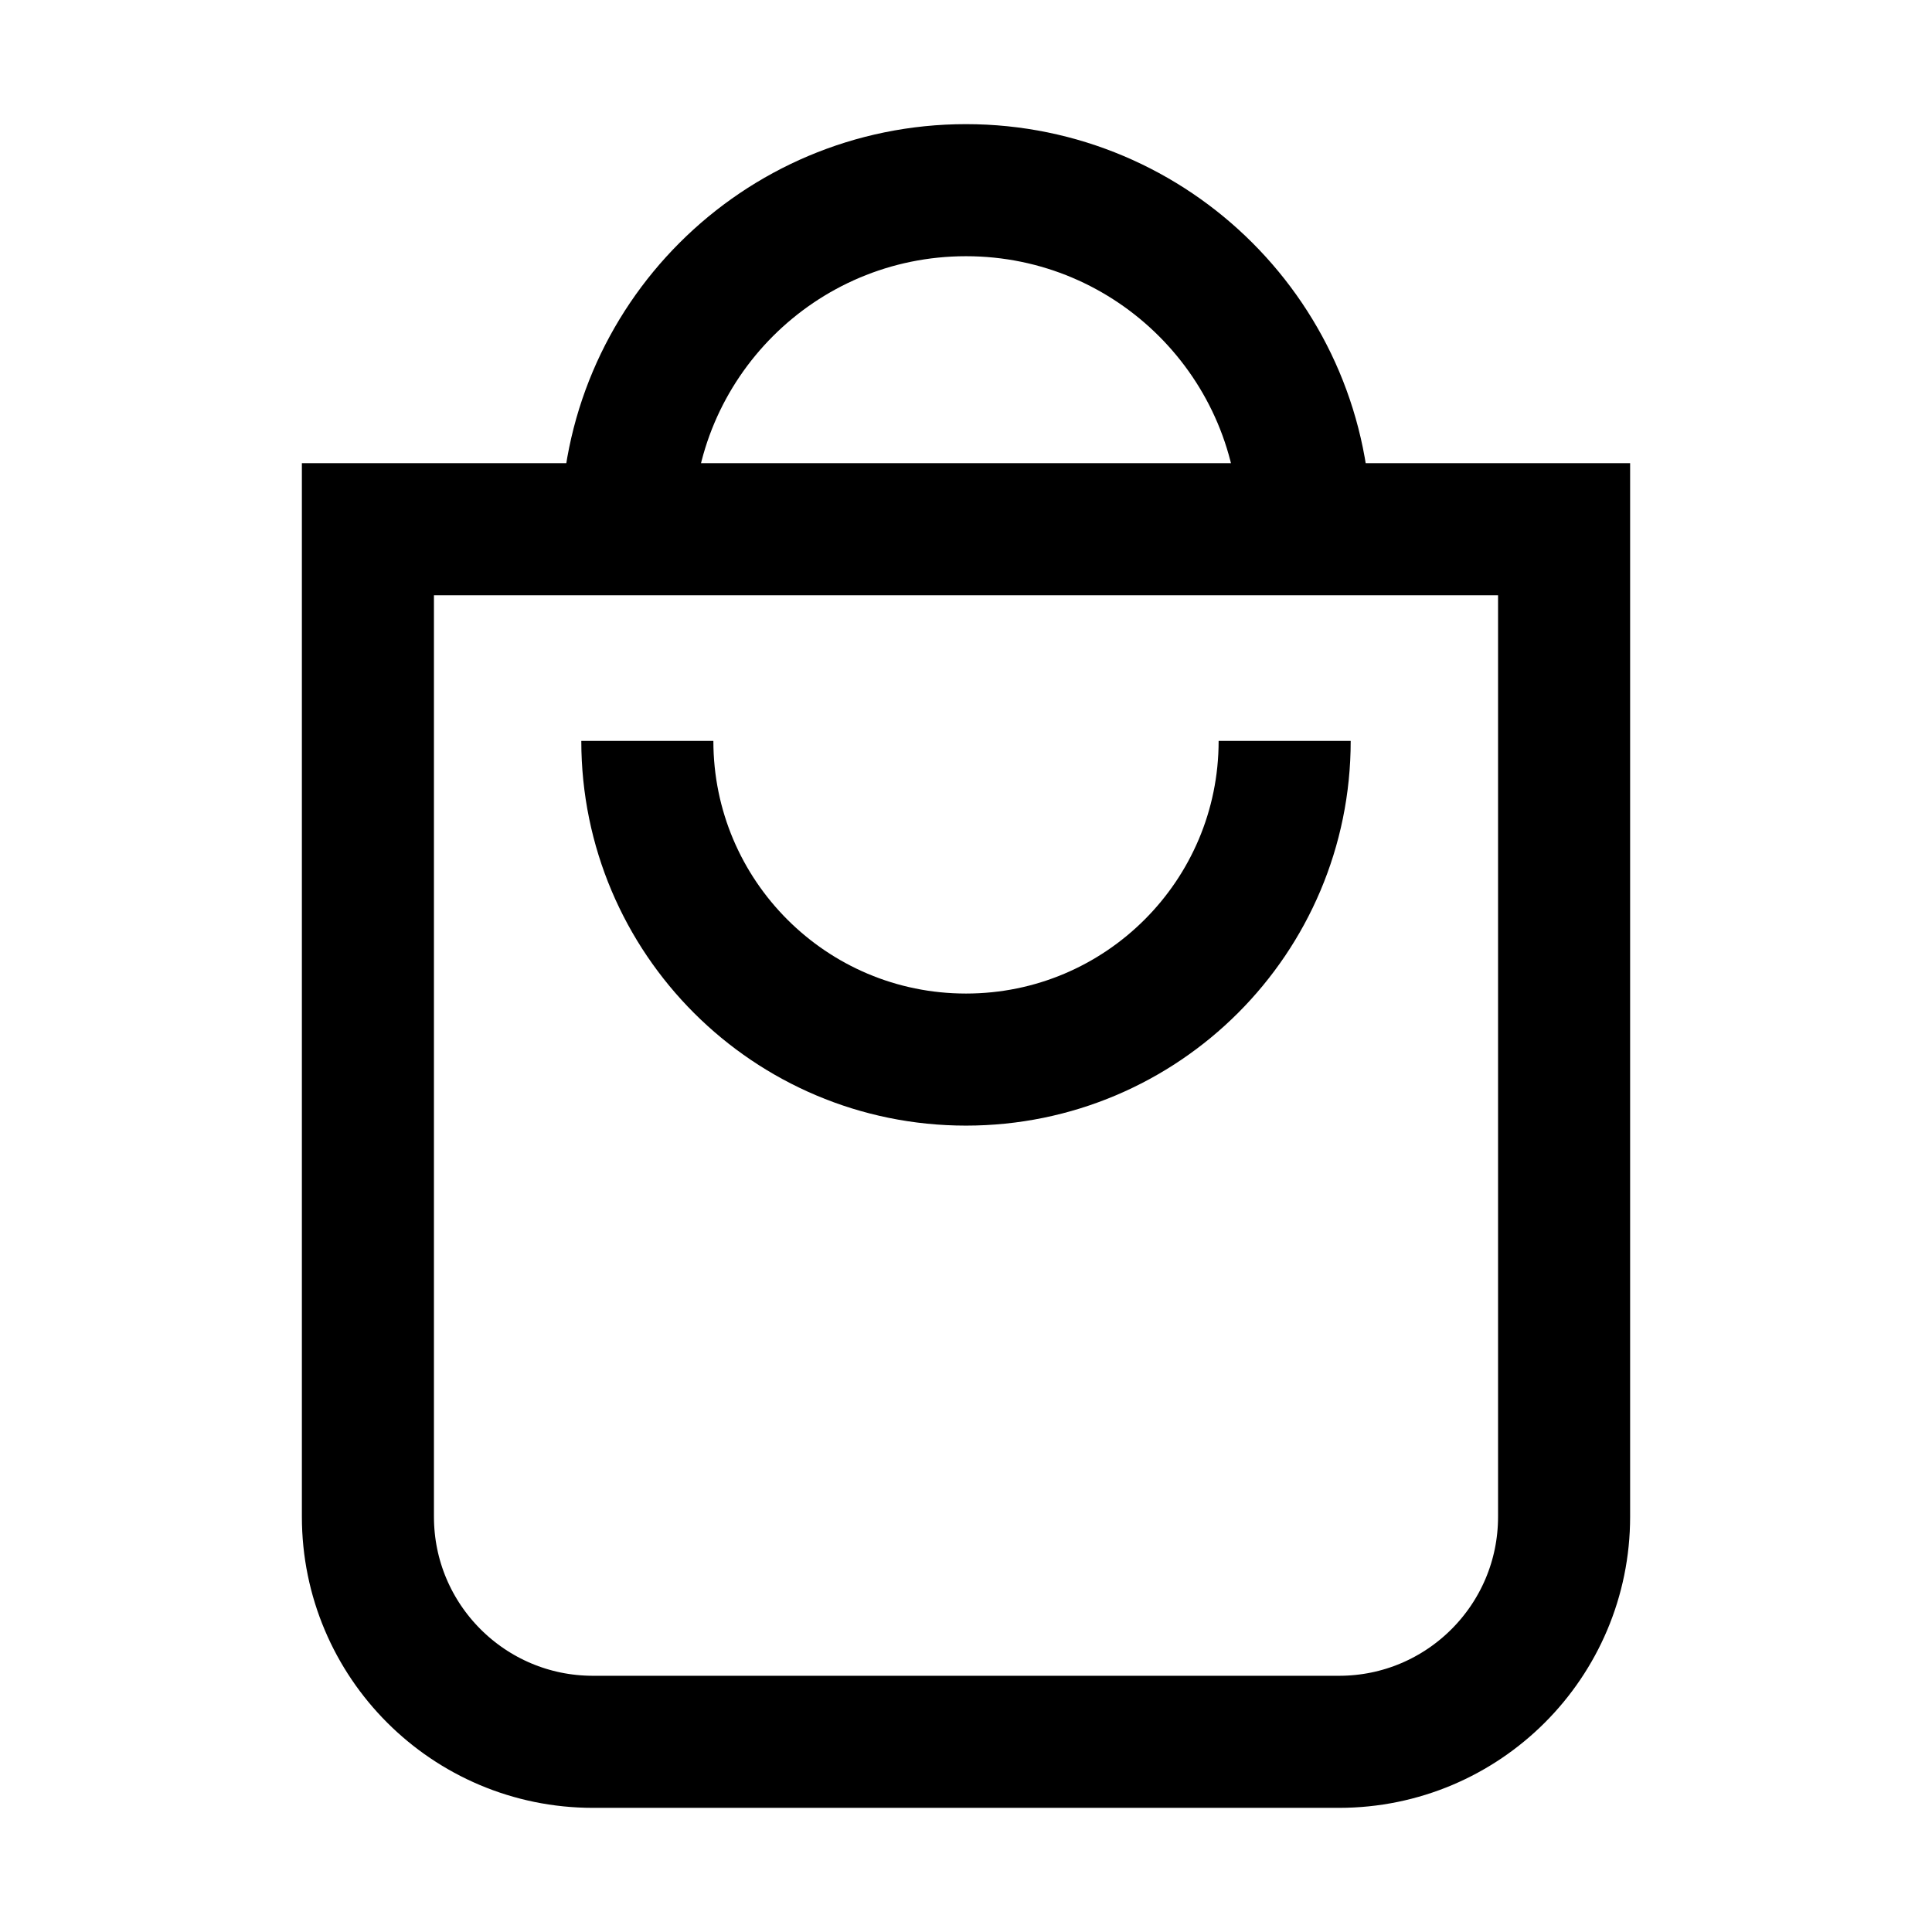 <?xml version="1.0" encoding="utf-8"?>
<!-- Generator: Adobe Illustrator 25.4.1, SVG Export Plug-In . SVG Version: 6.00 Build 0)  -->
<svg version="1.1" id="图层_1" xmlns="http://www.w3.org/2000/svg" xmlns:xlink="http://www.w3.org/1999/xlink" x="0px" y="0px"
	 viewBox="0 0 1024 1024" style="enable-background:new 0 0 1024 1024;" xml:space="preserve">
<style type="text/css">
	.st0{fill:none;stroke:#000000;stroke-width:70;stroke-miterlimit:10;}
</style>
<g>
	<path class="st0" d="M332.3,280.5c0-99.3,80.5-179.7,179.7-179.7s179.7,80.5,179.7,179.7"/>
	<path class="st0" d="M680.9,392.7c0,93.3-75.6,168.9-168.9,168.9S343.1,486,343.1,392.7"/>
	<path class="st0" d="M709.7,923.2H314.3c-65.9,0-119.3-53.4-119.3-119.3V280.5H829v523.4C829,869.8,775.6,923.2,709.7,923.2z"/>
</g>
</svg>
